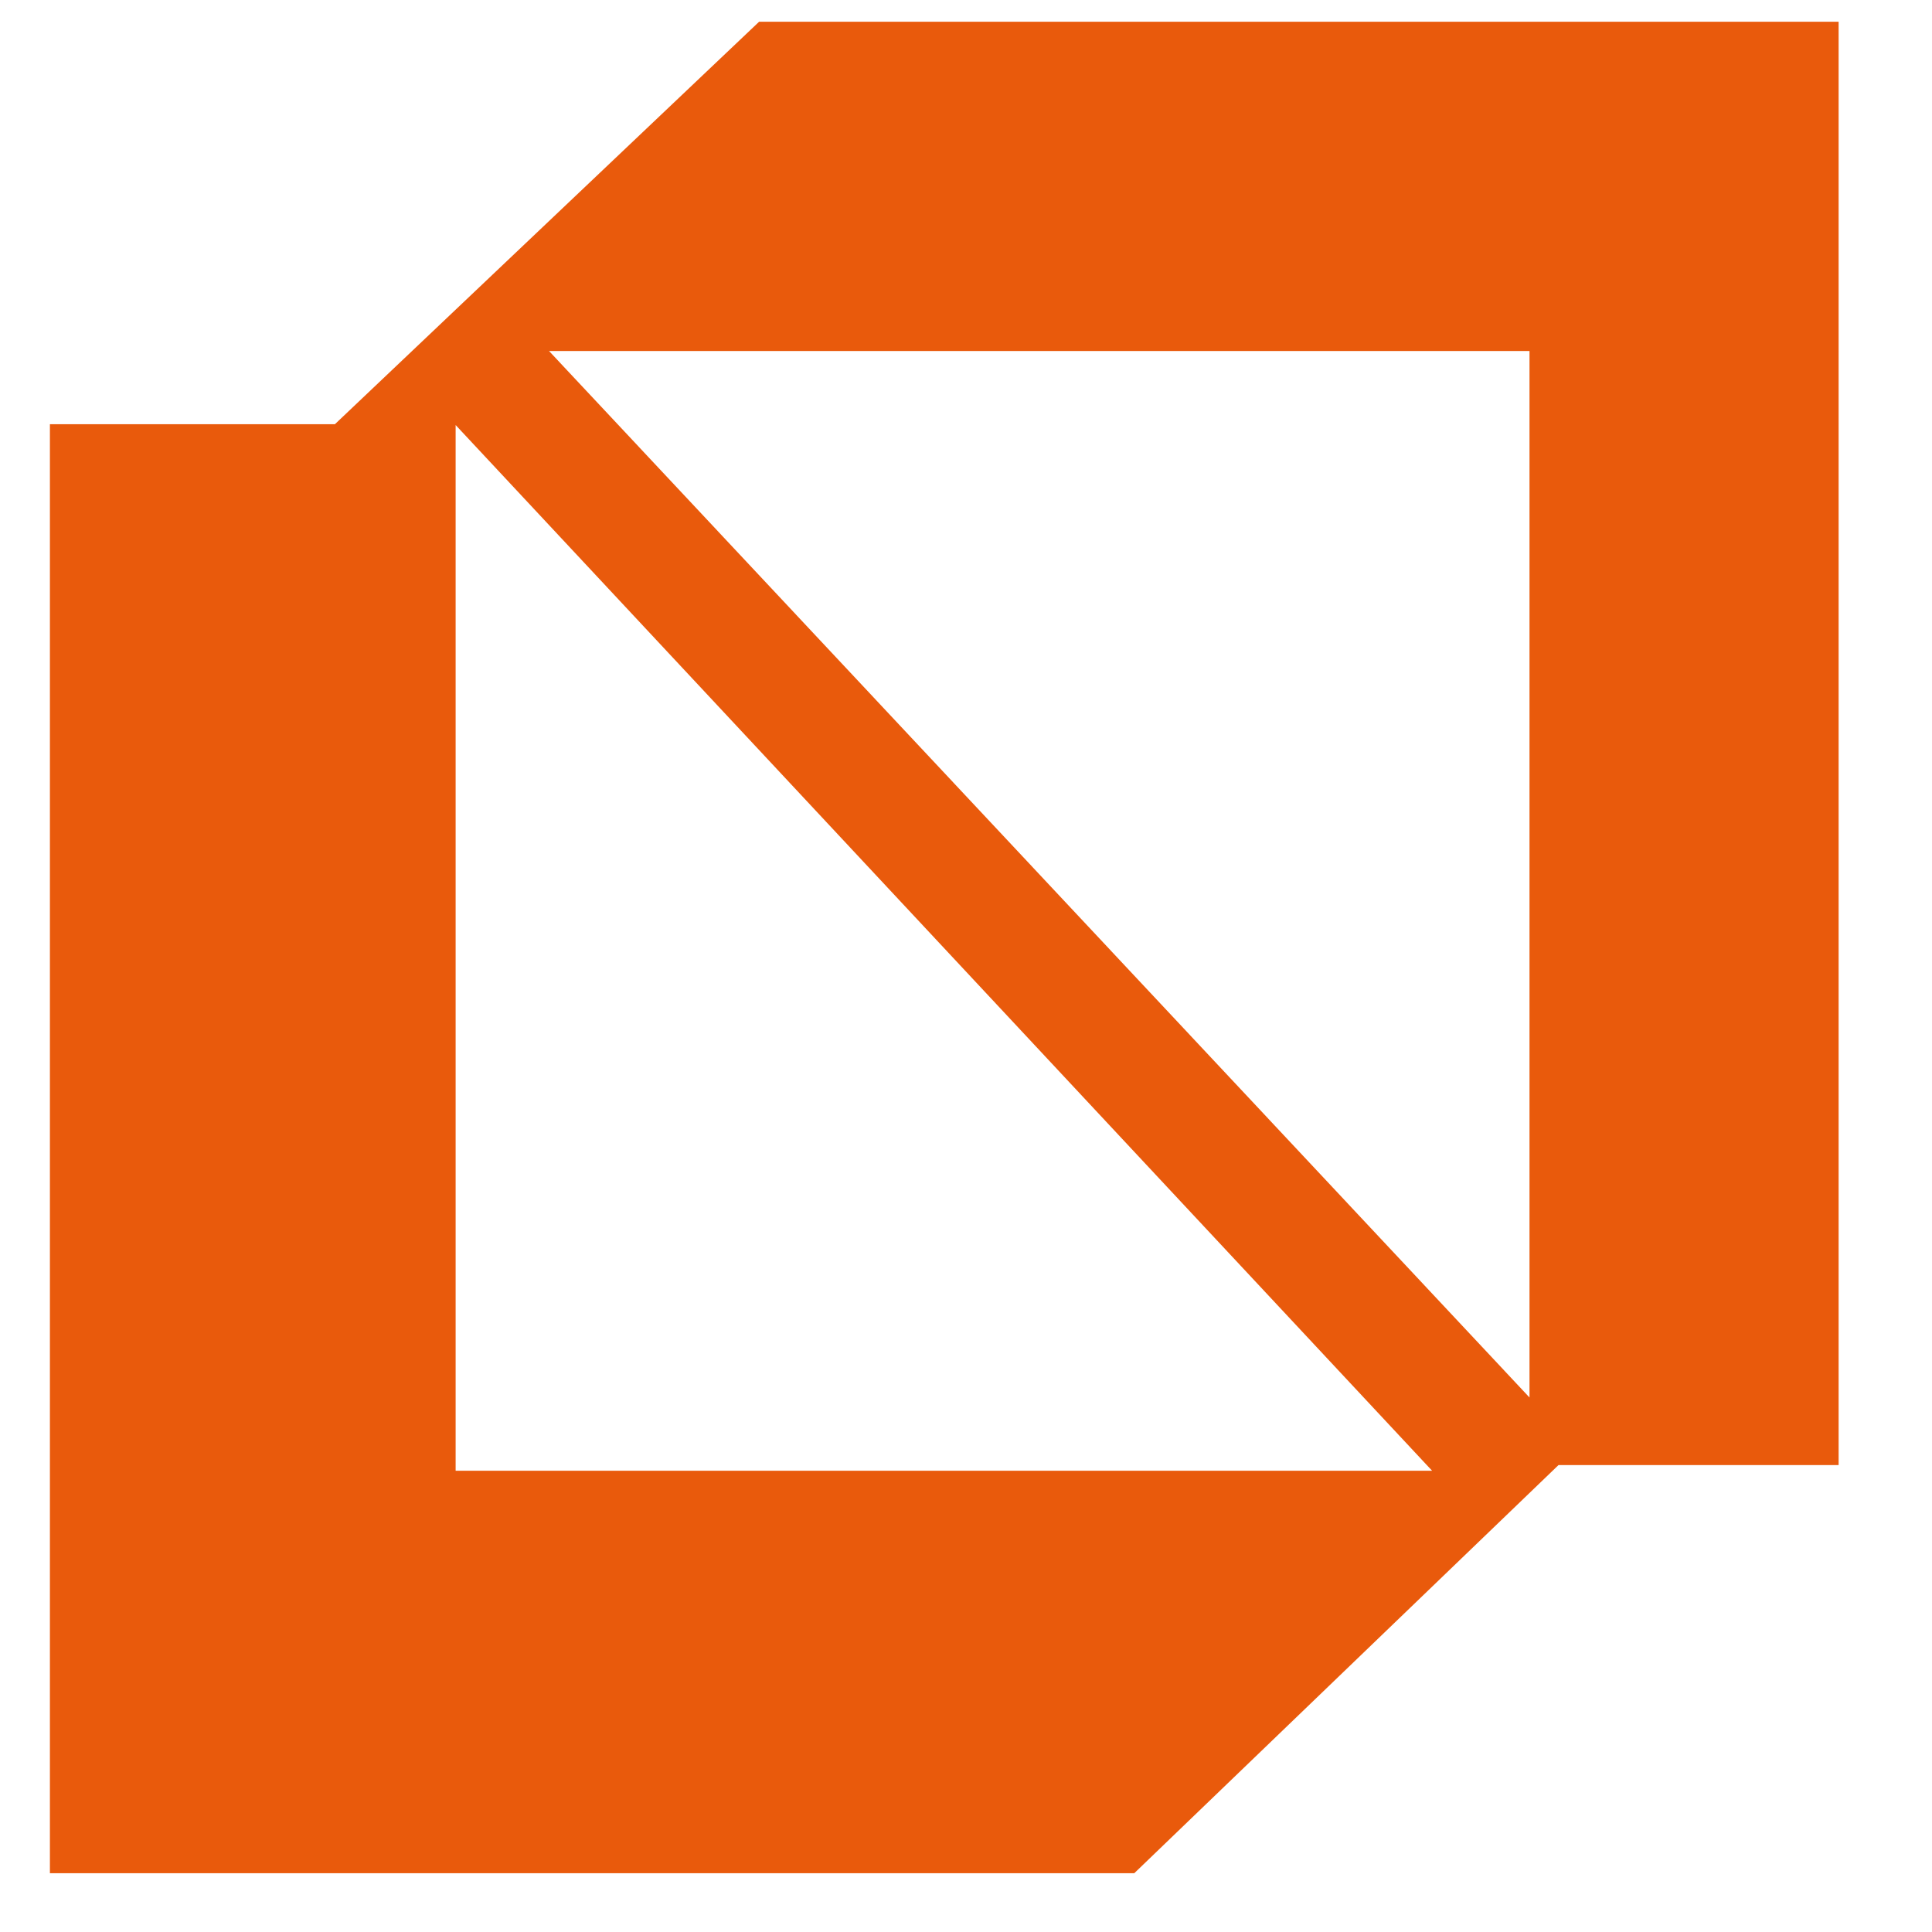 <svg id="Layer_1" data-name="Layer 1" xmlns="http://www.w3.org/2000/svg" viewBox="0 0 24 24"><defs><style>.cls-1{fill:#e95a0c;}</style></defs><title>İconlar</title><path class="cls-1" d="M9.43.27l-5.27,5H.62v18H14.09l5.27-5.07h3.48V.27Zm8.36,18H5.66V5.28m1.16-.92H19v13"/></svg>